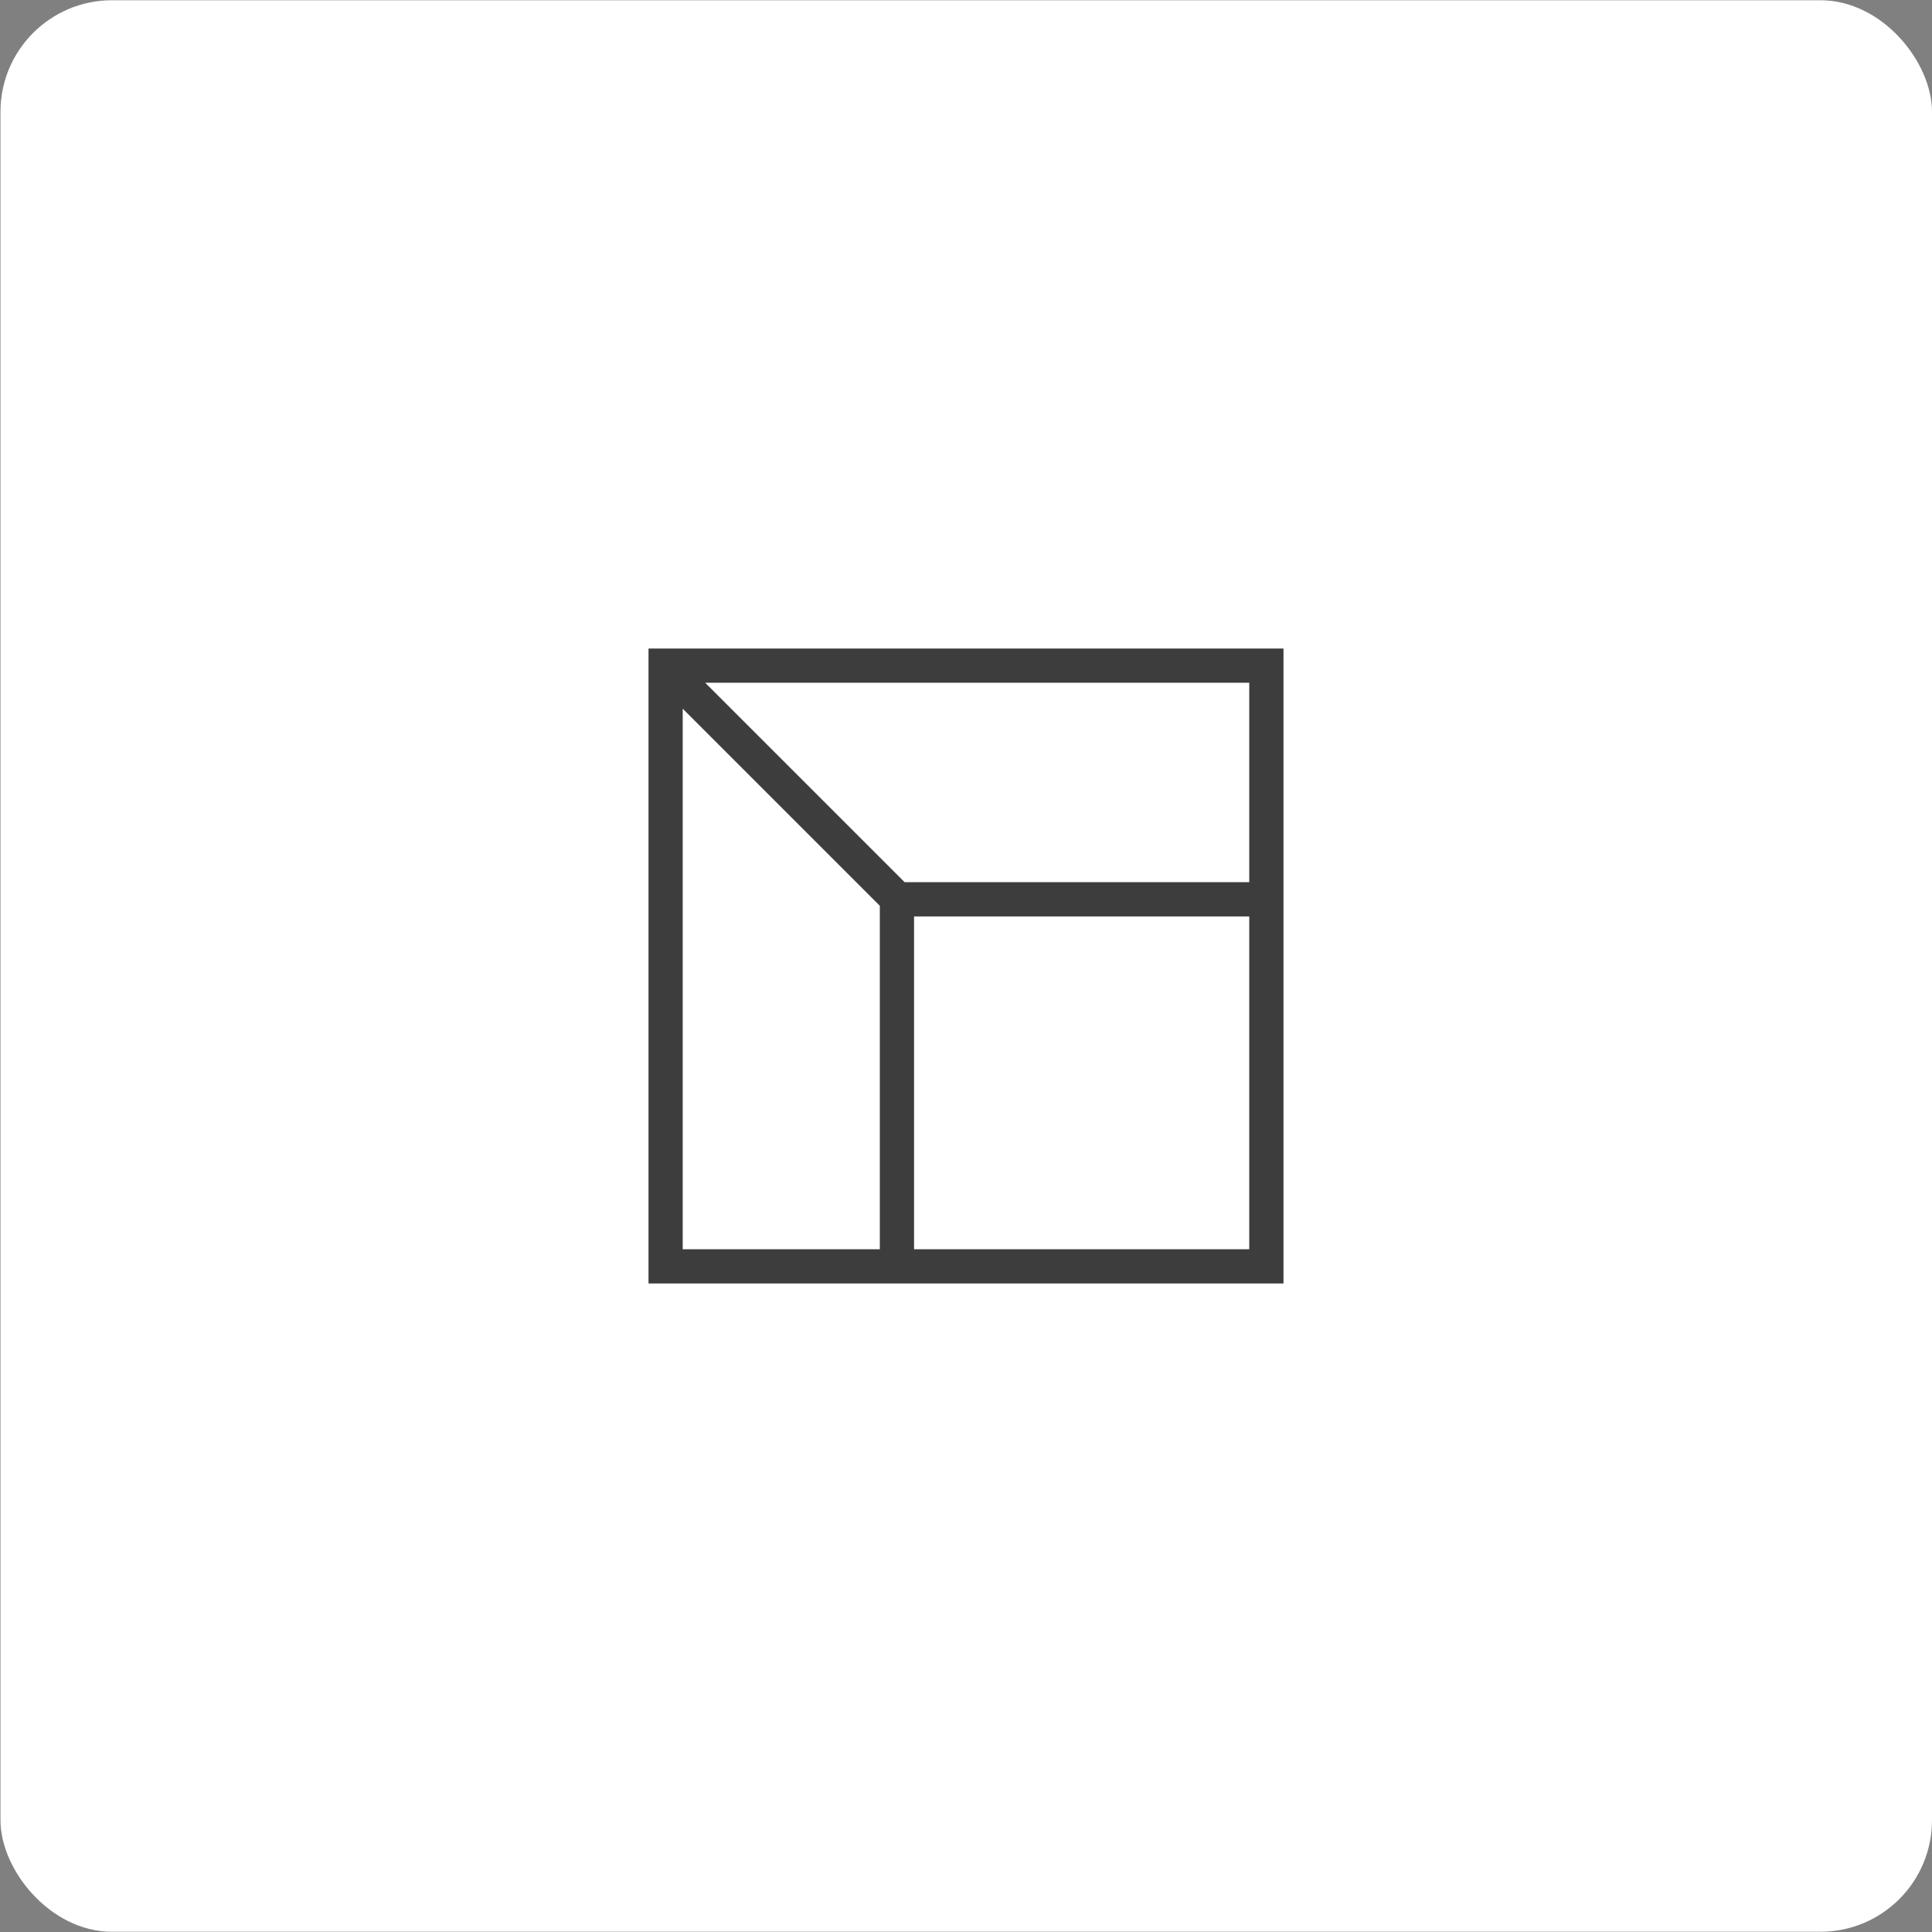 <?xml version="1.0" encoding="UTF-8"?>
<svg xmlns="http://www.w3.org/2000/svg" width="1080" height="1080" viewBox="0 0 1080 1080">
  <rect x="0" y="0" width="1080" height="1080" fill="#808080" stroke="none"/>
  <g id="a" data-name="bg">
    <rect x=".261" y=".131" width="1079.739" height="1079.739" rx="62.369" ry="62.369" fill="#fff"/>
  </g>
  <g id="b" data-name="miranti">
    <path d="M362.523,362.522v354.955h354.954v-354.955h-354.954ZM491.827,698.342h-110.184v-302.176l110.184,110.184v191.992ZM698.34,698.342h-187.379v-186.061h187.379v186.061ZM698.34,493.148h-192.653l-111.503-111.502h304.156v111.502Z" fill="#3d3d3d"/>
  </g>
</svg>